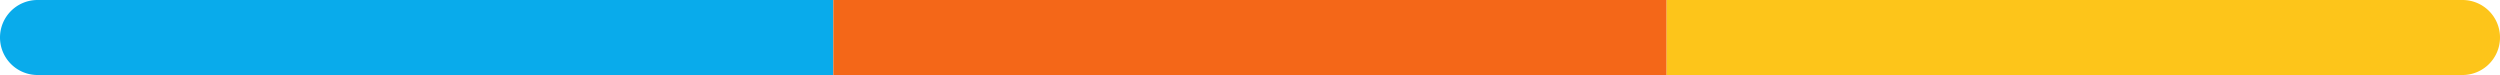 <svg xmlns="http://www.w3.org/2000/svg" width="300" height="9" viewBox="0 0 300 9"><g id="Color_Stripe" data-name="Color Stripe" transform="translate(0 -786)"><path id="sky_blue" data-name="sky blue" d="M4.5,0H100a0,0,0,0,1,0,0V9a0,0,0,0,1,0,0H4.5A4.5,4.5,0,0,1,0,4.5v0A4.5,4.5,0,0,1,4.5,0Z" transform="translate(0 786)" fill="#09abeb"></path><path id="orange" d="M0,0H100V9H0Z" transform="translate(100 786)" fill="#f46718"></path><path id="yellow" d="M0,0H95.5A4.5,4.5,0,0,1,100,4.5v0A4.5,4.5,0,0,1,95.5,9H0A0,0,0,0,1,0,9V0A0,0,0,0,1,0,0Z" transform="translate(200 786)" fill="#fdc51a"></path></g></svg>